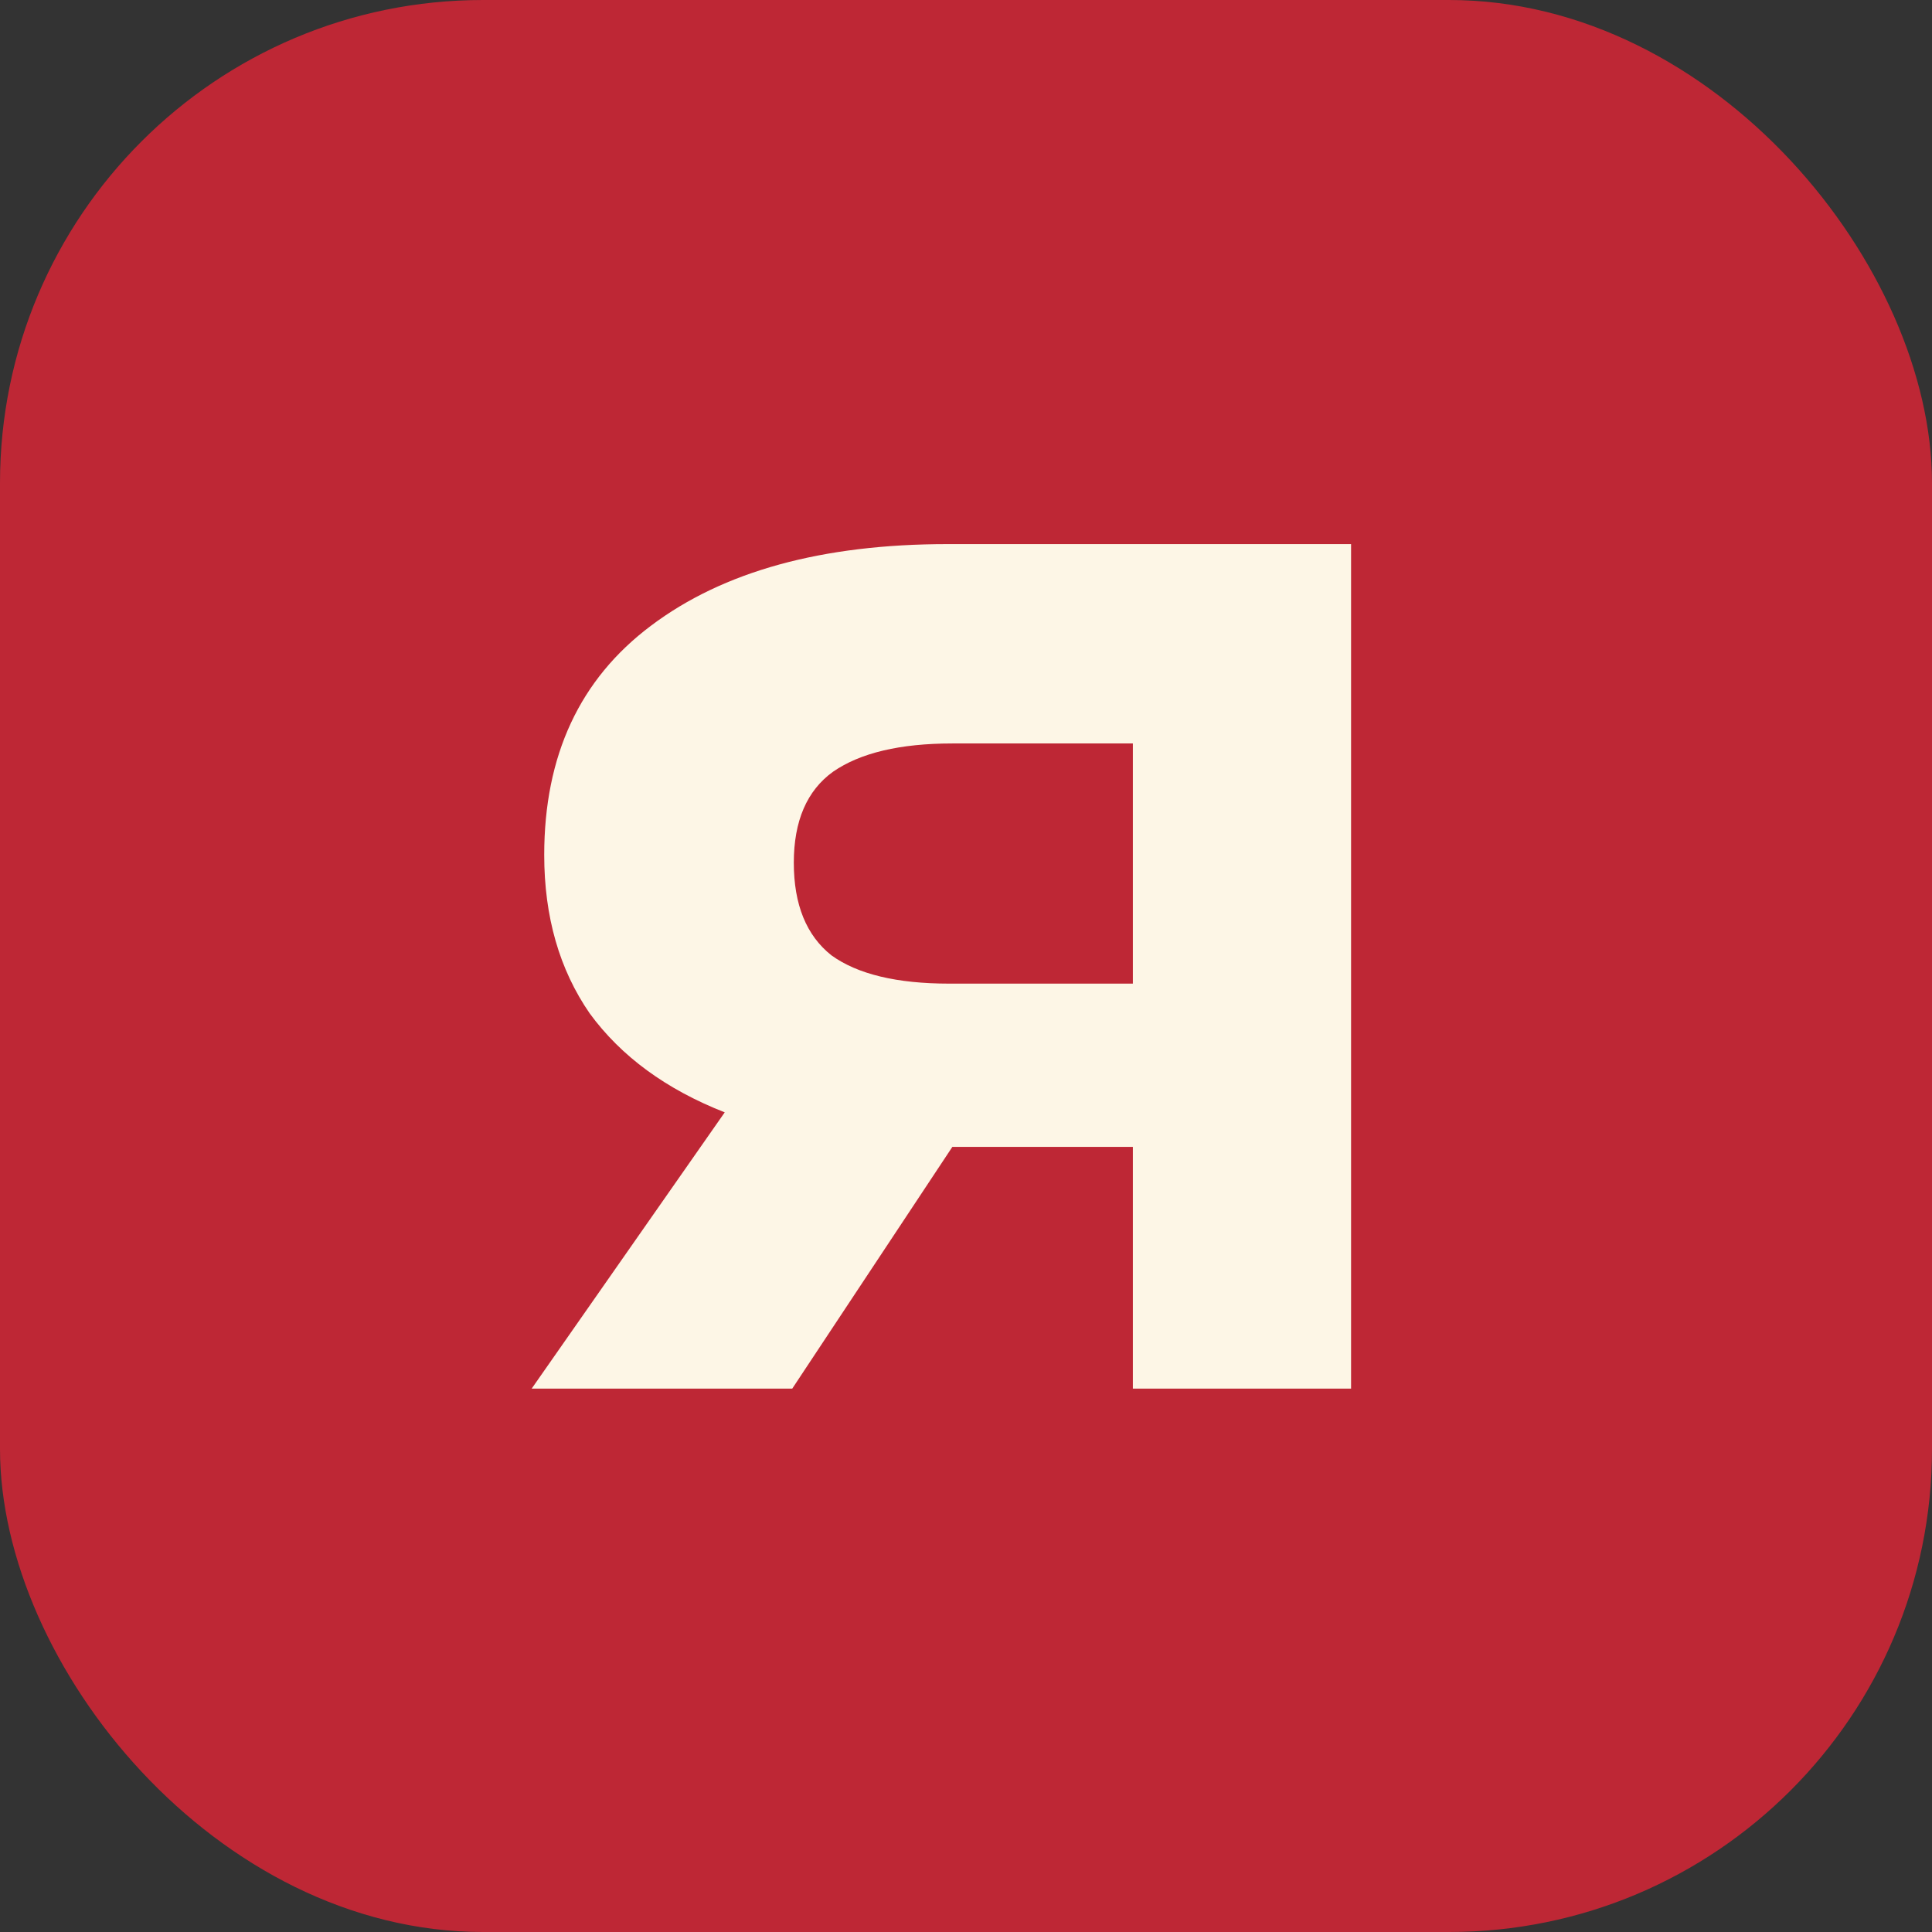 <?xml version="1.0" encoding="UTF-8"?> <svg xmlns="http://www.w3.org/2000/svg" width="32" height="32" viewBox="0 0 32 32" fill="none"><rect x="0" y="0" width="32" height="32" fill="#333333" stroke="none"/><g clip-path="url(#clip0_2474_24)"><rect width="32" height="32" rx="8" fill="#BE2735"></rect><path d="M22.378 9.012V23H18.764V18.996H15.774L13.122 23H8.806L12.004 18.424C11.033 18.043 10.288 17.497 9.768 16.786C9.265 16.058 9.014 15.183 9.014 14.16C9.014 12.513 9.603 11.248 10.782 10.364C11.978 9.463 13.616 9.012 15.696 9.012H22.378ZM15.774 12.314C14.907 12.314 14.249 12.47 13.798 12.782C13.365 13.094 13.148 13.597 13.148 14.29C13.148 14.983 13.356 15.495 13.772 15.824C14.205 16.136 14.855 16.292 15.722 16.292H18.764V12.314H15.774Z" fill="#FDF6E6"></path></g><defs><clipPath id="clip0_2474_24"><rect width="32" height="32" rx="8" fill="white"></rect></clipPath></defs></svg> 